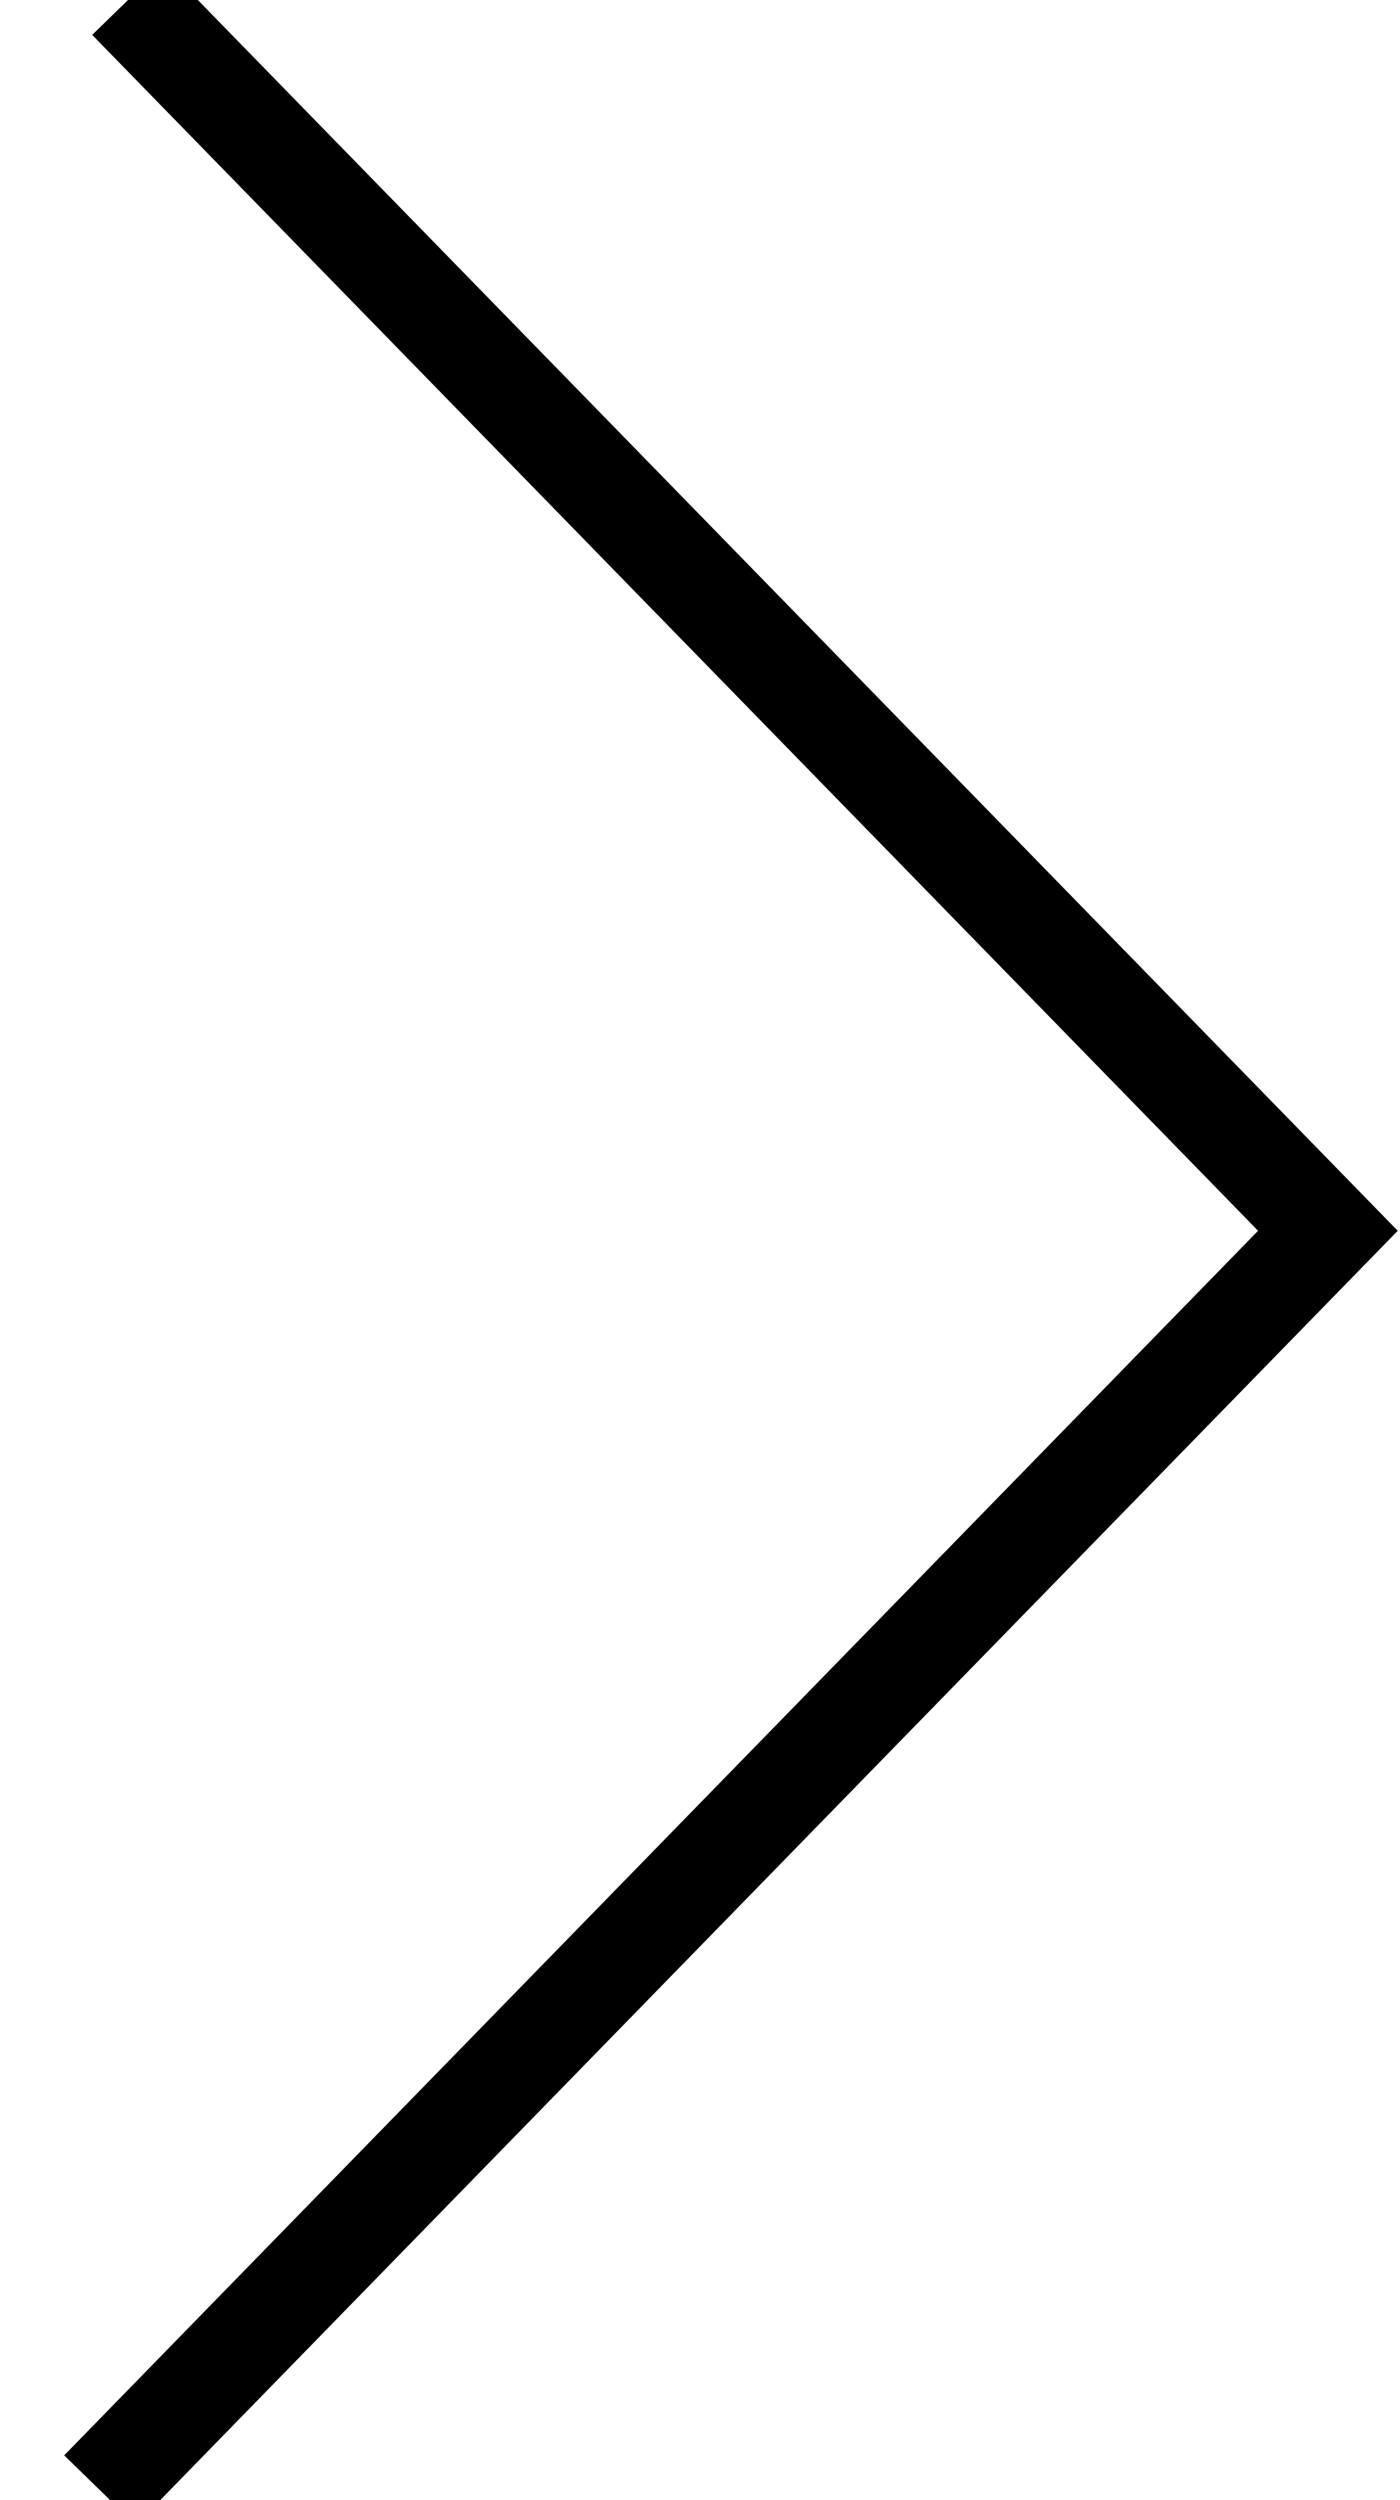 <?xml version="1.0" encoding="UTF-8"?>
<svg width="14px" height="25px" viewBox="0 0 14 25" version="1.1" xmlns="http://www.w3.org/2000/svg" xmlns:xlink="http://www.w3.org/1999/xlink">
    <!-- Generator: Sketch 44.1 (41455) - http://www.bohemiancoding.com/sketch -->
    <title>Path 2 Copy 5</title>
    <desc>Created with Sketch.</desc>
    <defs></defs>
    <g id="Welcome" stroke="none" stroke-width="1" fill="none" fill-rule="evenodd">
        <g id="NYHETER-VALT" transform="translate(-1407, -2058)" stroke="#000000">
            <polyline id="Path-2-Copy-5" transform="translate(1414.139, 2070.45) scale(-1, 1) rotate(90) translate(-1414.139, -2070.45) " points="1401.689 2064.591 1413.996 2076.59 1426.59 2064.311"></polyline>
        </g>
    </g>
</svg>